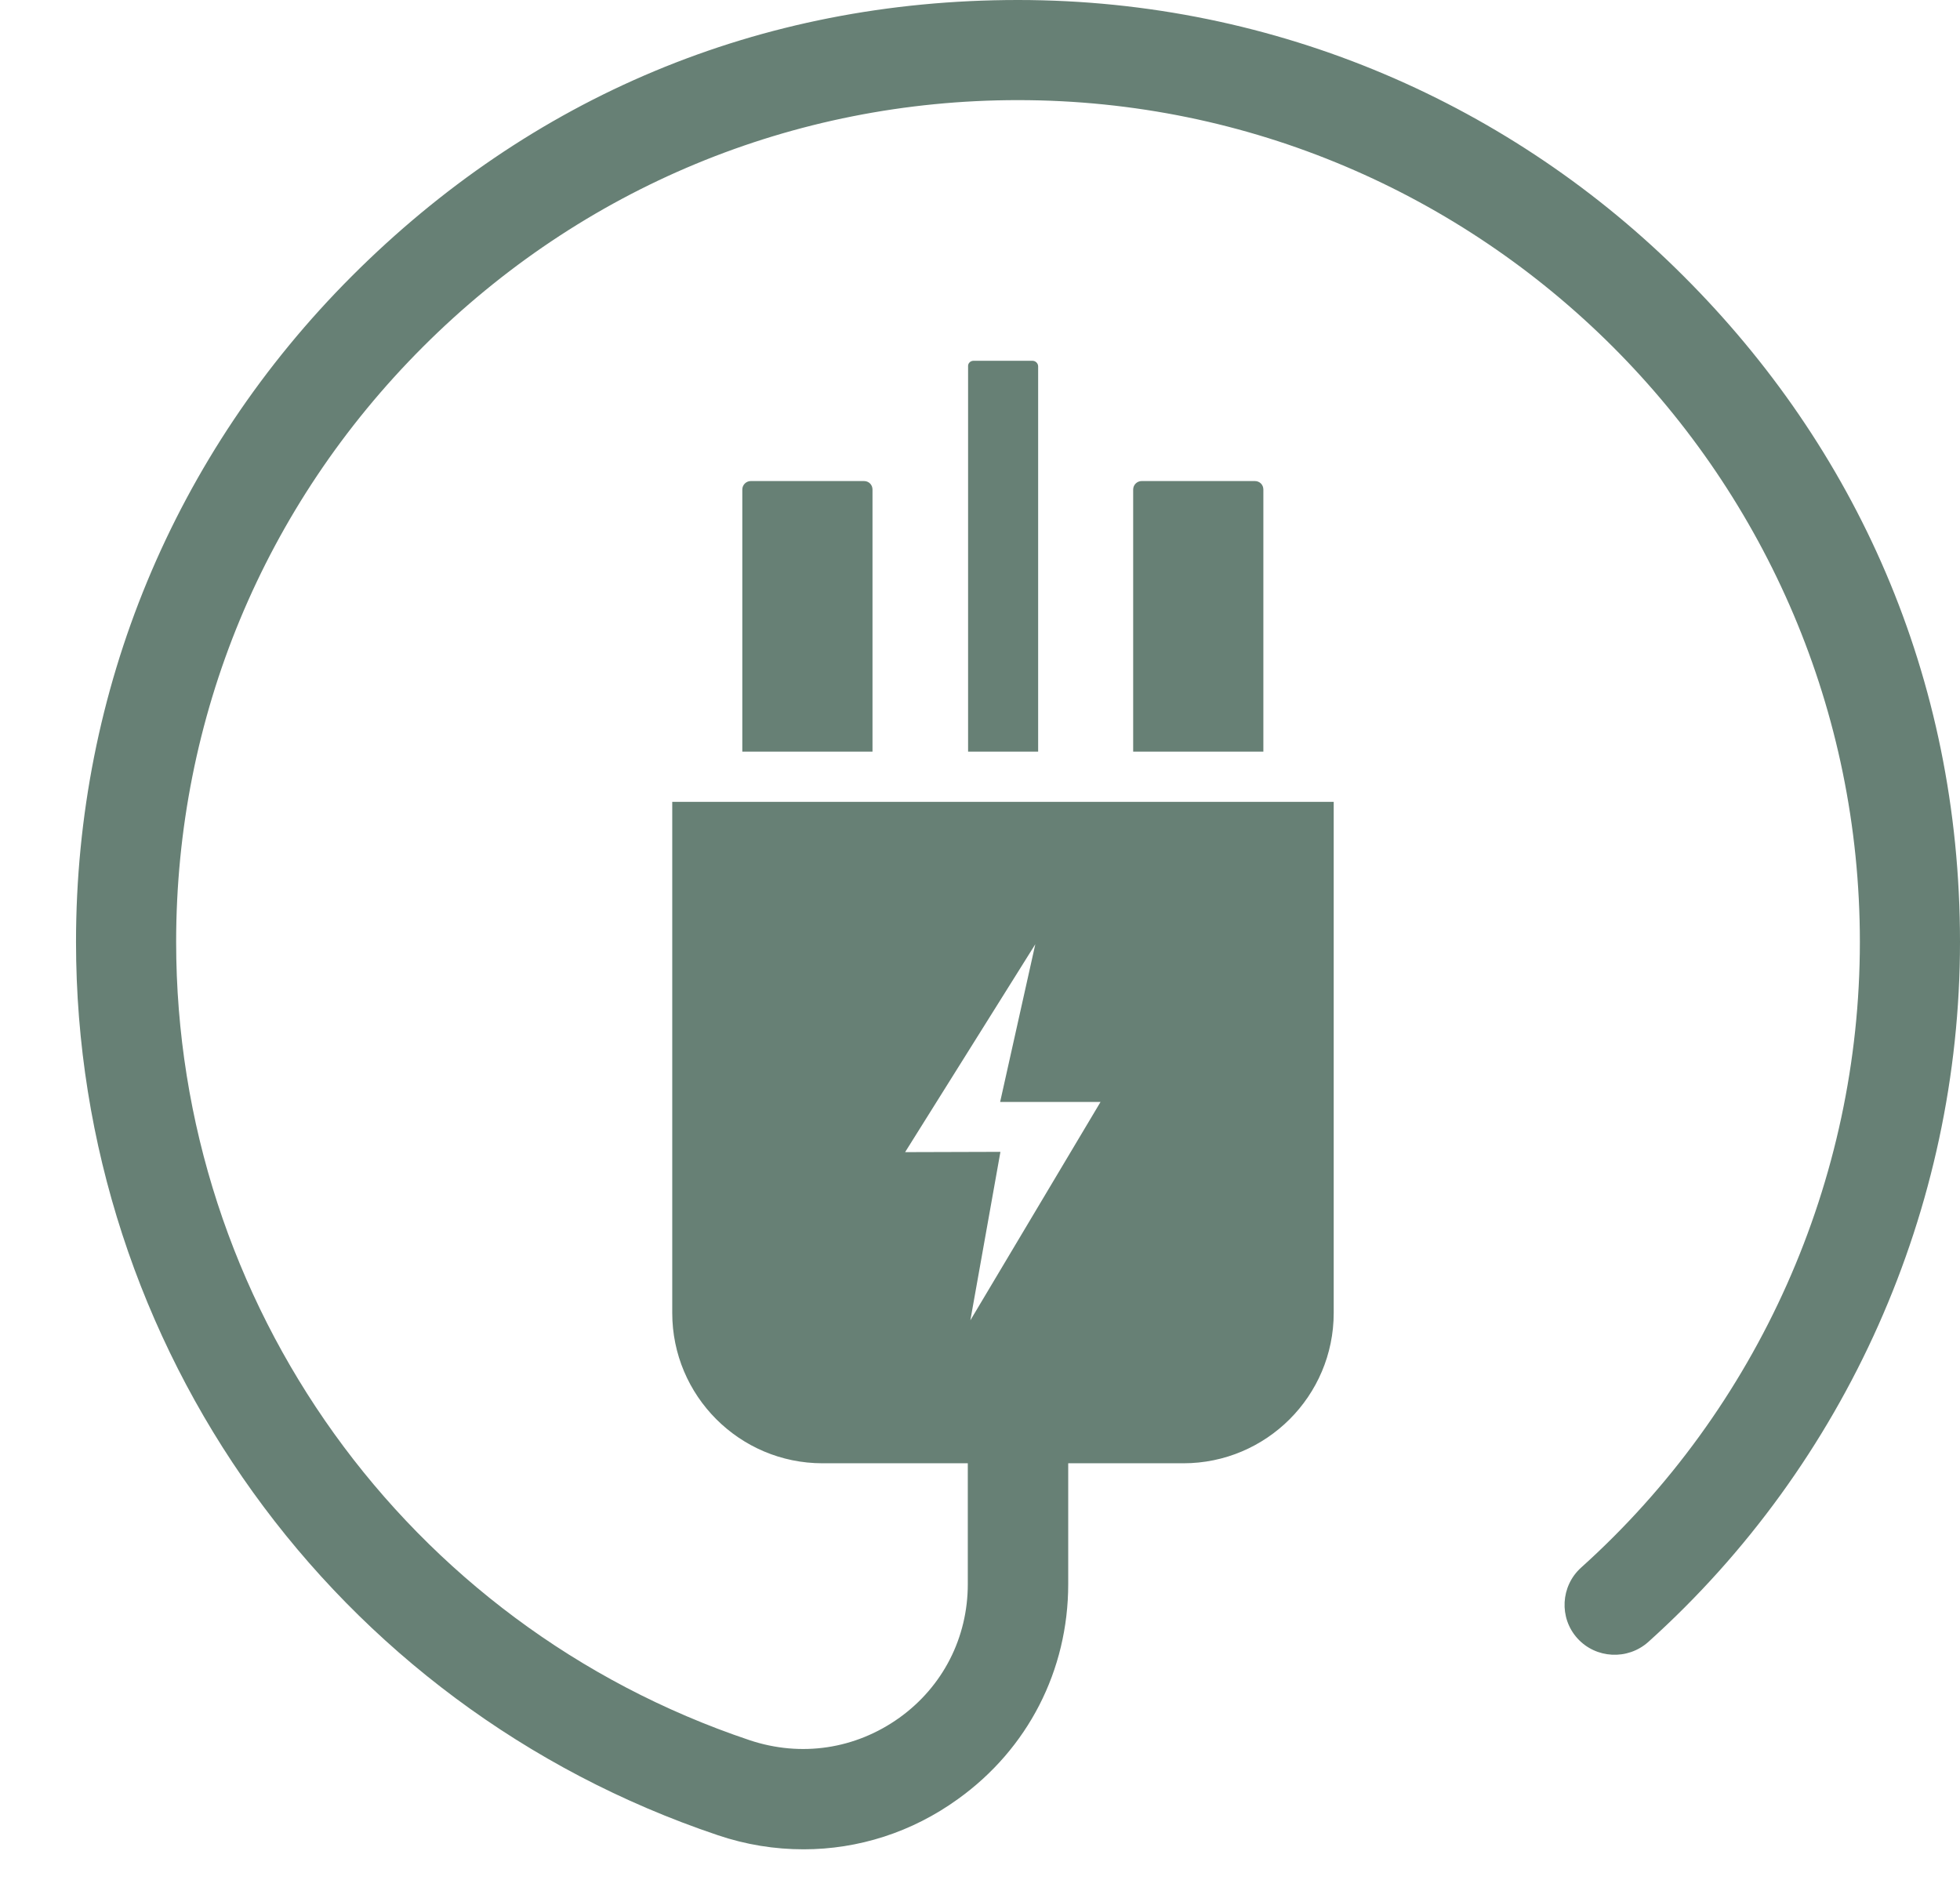 <?xml version="1.0" encoding="utf-8"?>
<!-- Generator: Adobe Illustrator 26.5.0, SVG Export Plug-In . SVG Version: 6.00 Build 0)  -->
<svg version="1.1" id="_ëîé_1" xmlns="http://www.w3.org/2000/svg" xmlns:xlink="http://www.w3.org/1999/xlink" x="0px" y="0px"
	 viewBox="0 0 691 669.2" style="enable-background:new 0 0 691 669.2;" xml:space="preserve">
<style type="text/css">
	.st0{fill:#678075;}
</style>
<g>
	<g>
		<path class="st0" d="M593.6,97.4C533.5,37.2,450.5,0,358.9,0s-172,34.5-234.8,97.3c-62.8,62.8-97.3,146.1-97.3,234.8
			C26.8,475,117.7,601.5,253,647c10,3.4,20.2,5,30.3,5c19.3,0,38.2-6,54.4-17.7c24.7-17.7,38.9-45.4,38.9-75.8v-42.6h40.6
			c29.2,0,53-23.7,53-53V282.7H237v180.2c0,29.2,23.7,53,53,53h51.2v42.6c0,18.9-8.8,36.1-24.1,47.1c-15.5,11.1-34.7,14-52.9,7.9
			C143.3,572.9,62.1,459.8,62.1,332.1c0-79.2,30.9-153.7,87-209.8s130.6-87,209.8-87c163.6,0,296.8,133.1,296.8,296.8
			c0,84-35.8,164.4-98.3,220.6c-7.2,6.5-7.8,17.7-1.3,24.9c6.5,7.2,17.7,7.8,25,1.3C650.9,516.1,691,426.1,691,332.1
			S653.8,157.5,593.6,97.4L593.6,97.4z M319.1,406.2l45.9-73.3l-12.4,55.6H388l-45.9,77l10.6-59.4L319.1,406.2L319.1,406.2z"/>
		<path class="st0" d="M264.7,169.6h39.9c1.7,0,3,1.3,3,3V265h-45.9v-92.4C261.7,170.9,263.1,169.6,264.7,169.6L264.7,169.6z"/>
		<path class="st0" d="M402.5,169.6h39.9c1.7,0,3,1.3,3,3V265h-45.9v-92.4C399.5,170.9,400.9,169.6,402.5,169.6L402.5,169.6z"/>
		<path class="st0" d="M343.2,127.2H364c1.1,0,2,0.9,2,2V265h-24.7V129.2C341.2,128.1,342.1,127.2,343.2,127.2z"/>
	</g>
</g>
</svg>
